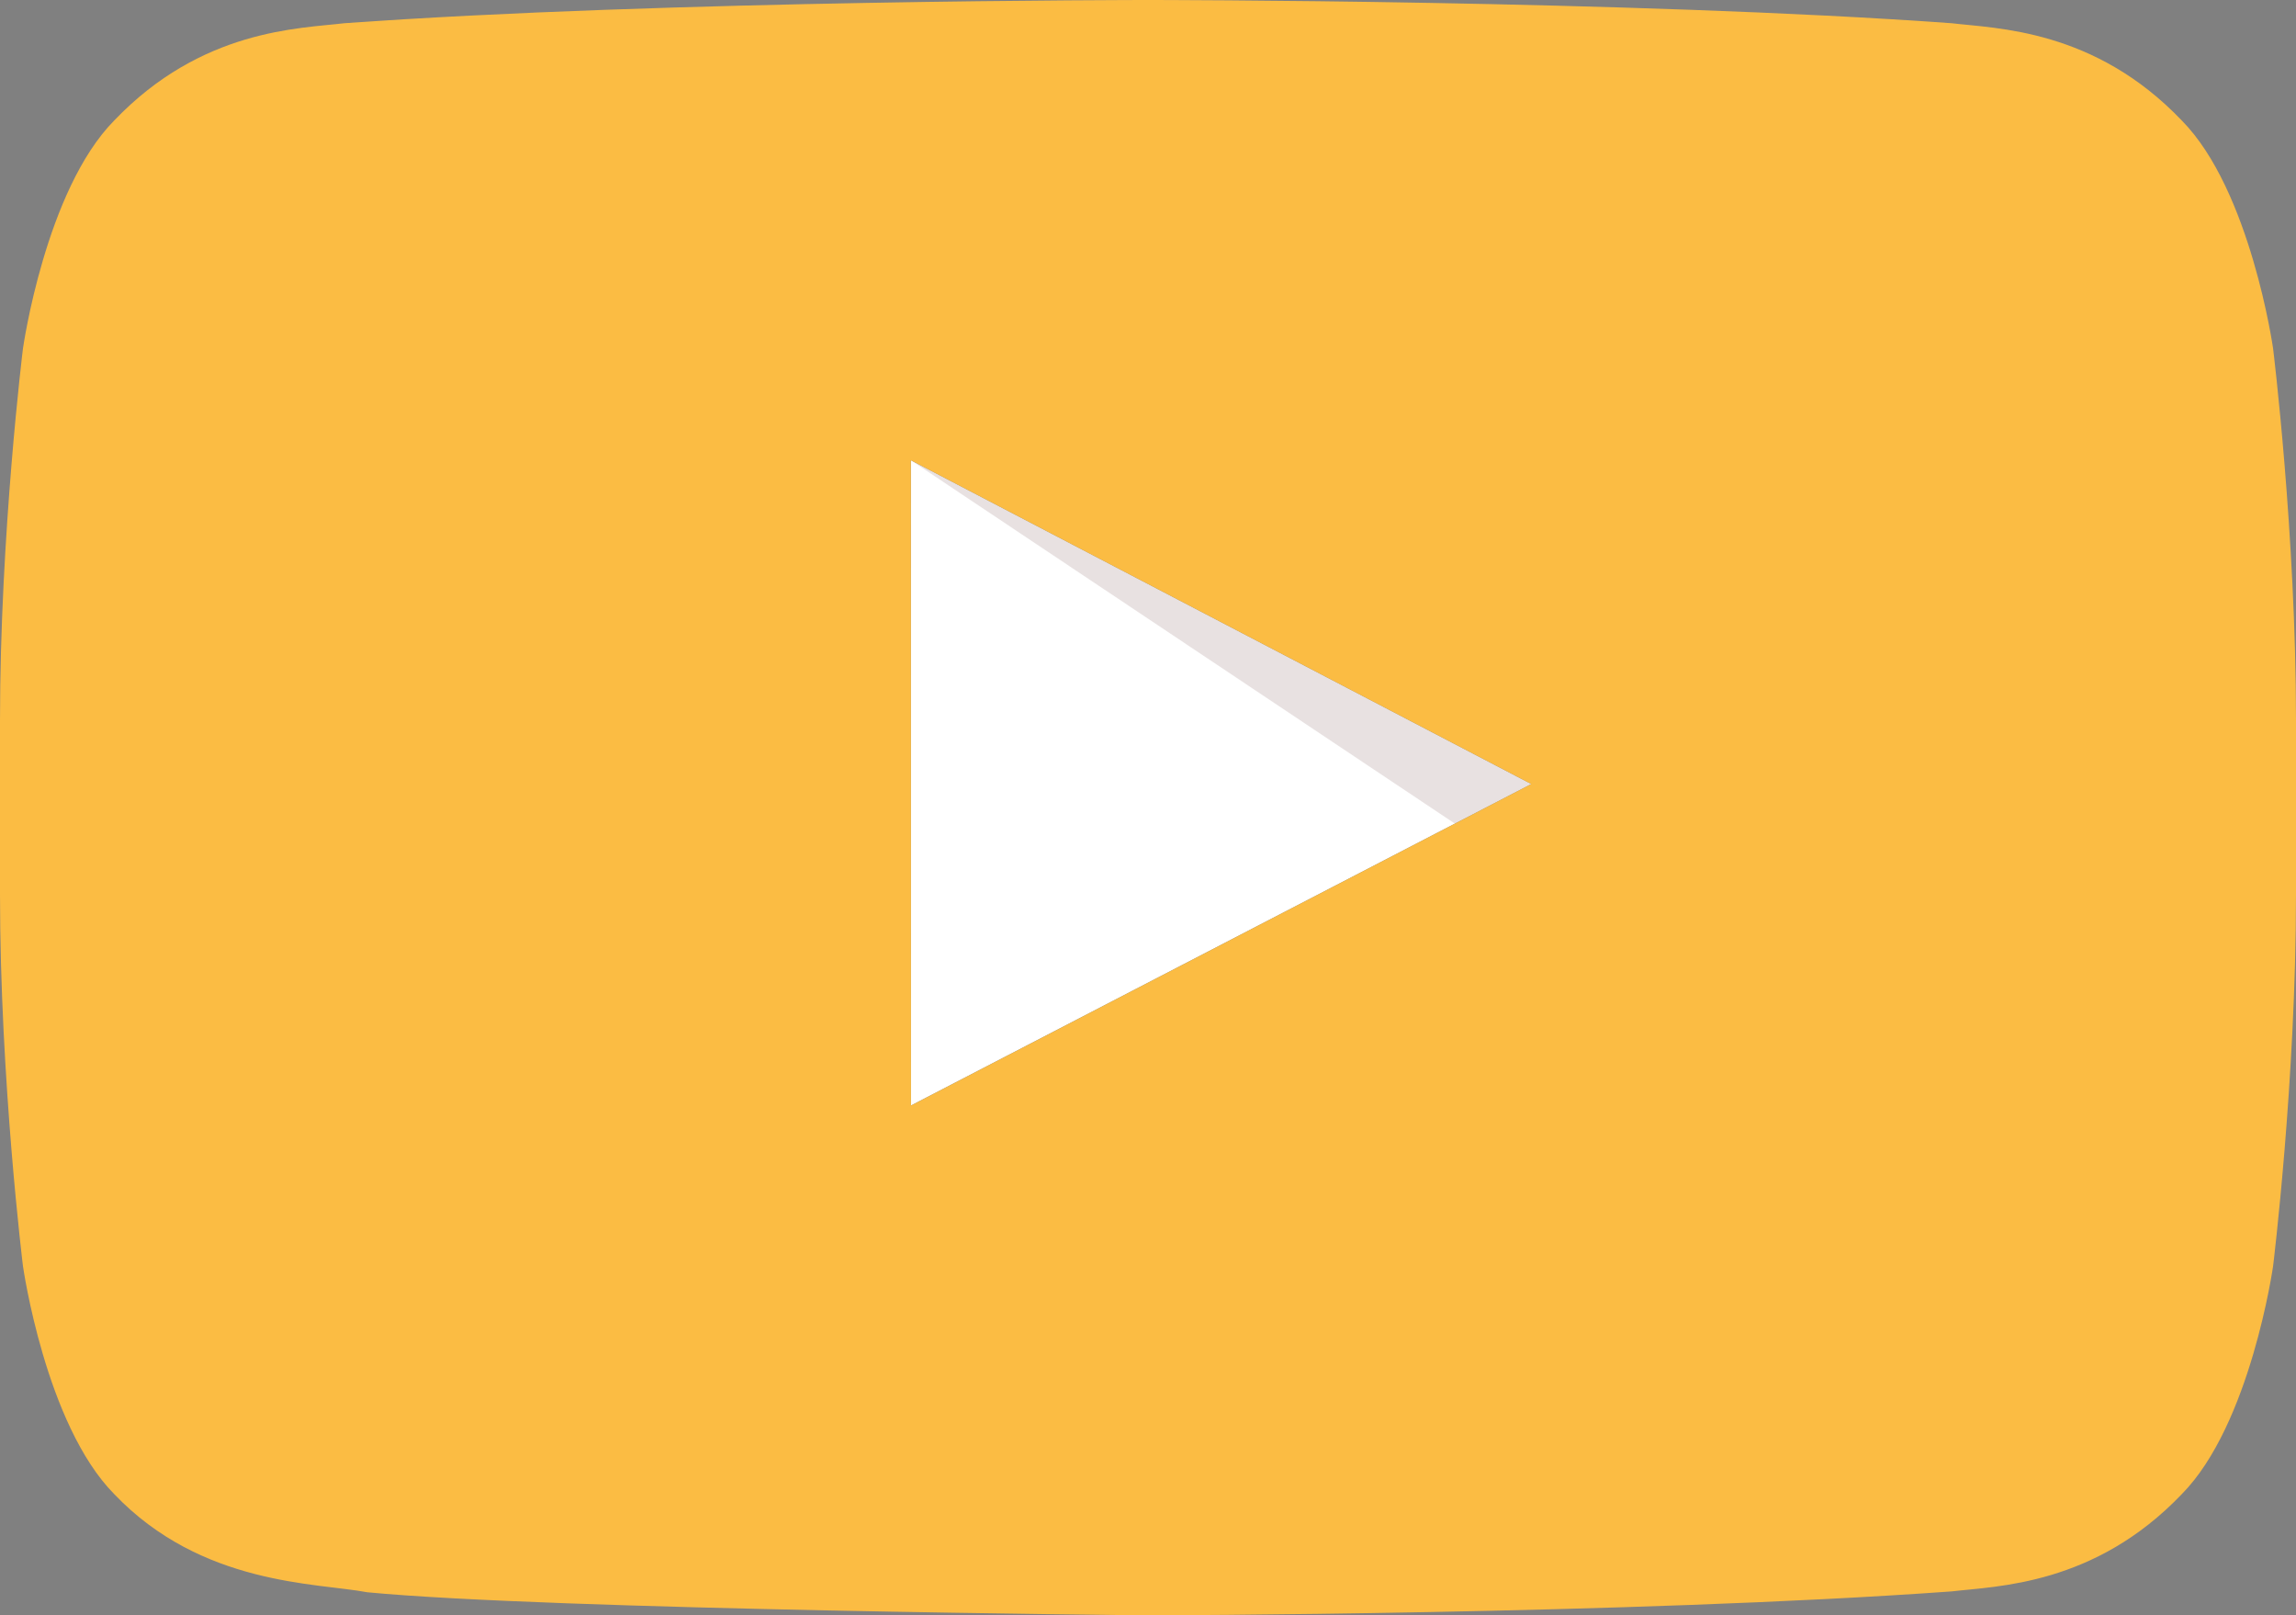 <?xml version="1.0" encoding="utf-8"?>
<!-- Generator: Adobe Illustrator 16.0.4, SVG Export Plug-In . SVG Version: 6.00 Build 0)  -->
<!DOCTYPE svg PUBLIC "-//W3C//DTD SVG 1.1//EN" "http://www.w3.org/Graphics/SVG/1.1/DTD/svg11.dtd">
<svg version="1.1" id="YouTube_Icon" xmlns="http://www.w3.org/2000/svg" xmlns:xlink="http://www.w3.org/1999/xlink" x="0px"
	 y="0px" width="86.17px" height="60.606px" viewBox="0 0 86.17 60.606" enable-background="new 0 0 86.17 60.606"
	 xml:space="preserve">
<rect x="0" y="0" width="86.17" height="60.606" fill="#808080" stroke="none"/>
<path id="Triangle" fill="#FFFFFF" d="M34.185,41.48l23.284-12.063L34.185,17.269V41.48z"/>
<path id="The_Sharpness" opacity="0.12" fill-rule="evenodd" clip-rule="evenodd" fill="#420000" d="M34.185,17.269l20.419,13.634
	l2.864-1.486L34.185,17.269z"/>
<g id="Lozenge">
	<g>
		<path fill="#fbbc43" d="M85.31,13.075c0,0-0.842-5.938-3.426-8.553c-3.276-3.432-6.949-3.449-8.634-3.65
			C61.191,0,43.104,0,43.104,0h-0.038c0,0-18.087,0-30.146,0.872c-1.684,0.201-5.356,0.218-8.634,3.65
			c-2.583,2.615-3.424,8.553-3.424,8.553S0,20.048,0,27.021v6.538c0,6.973,0.862,13.946,0.862,13.946s0.841,5.938,3.424,8.553
			c3.278,3.433,7.584,3.323,9.501,3.684c6.894,0.661,29.298,0.865,29.298,0.865s18.106-0.027,30.165-0.898
			c1.685-0.201,5.357-0.218,8.634-3.65c2.584-2.615,3.426-8.553,3.426-8.553s0.86-6.974,0.86-13.946v-6.538
			C86.17,20.048,85.31,13.075,85.31,13.075z M34.189,41.48l-0.004-24.211l23.284,12.148L34.189,41.48z"/>
	</g>
</g>
</svg>
